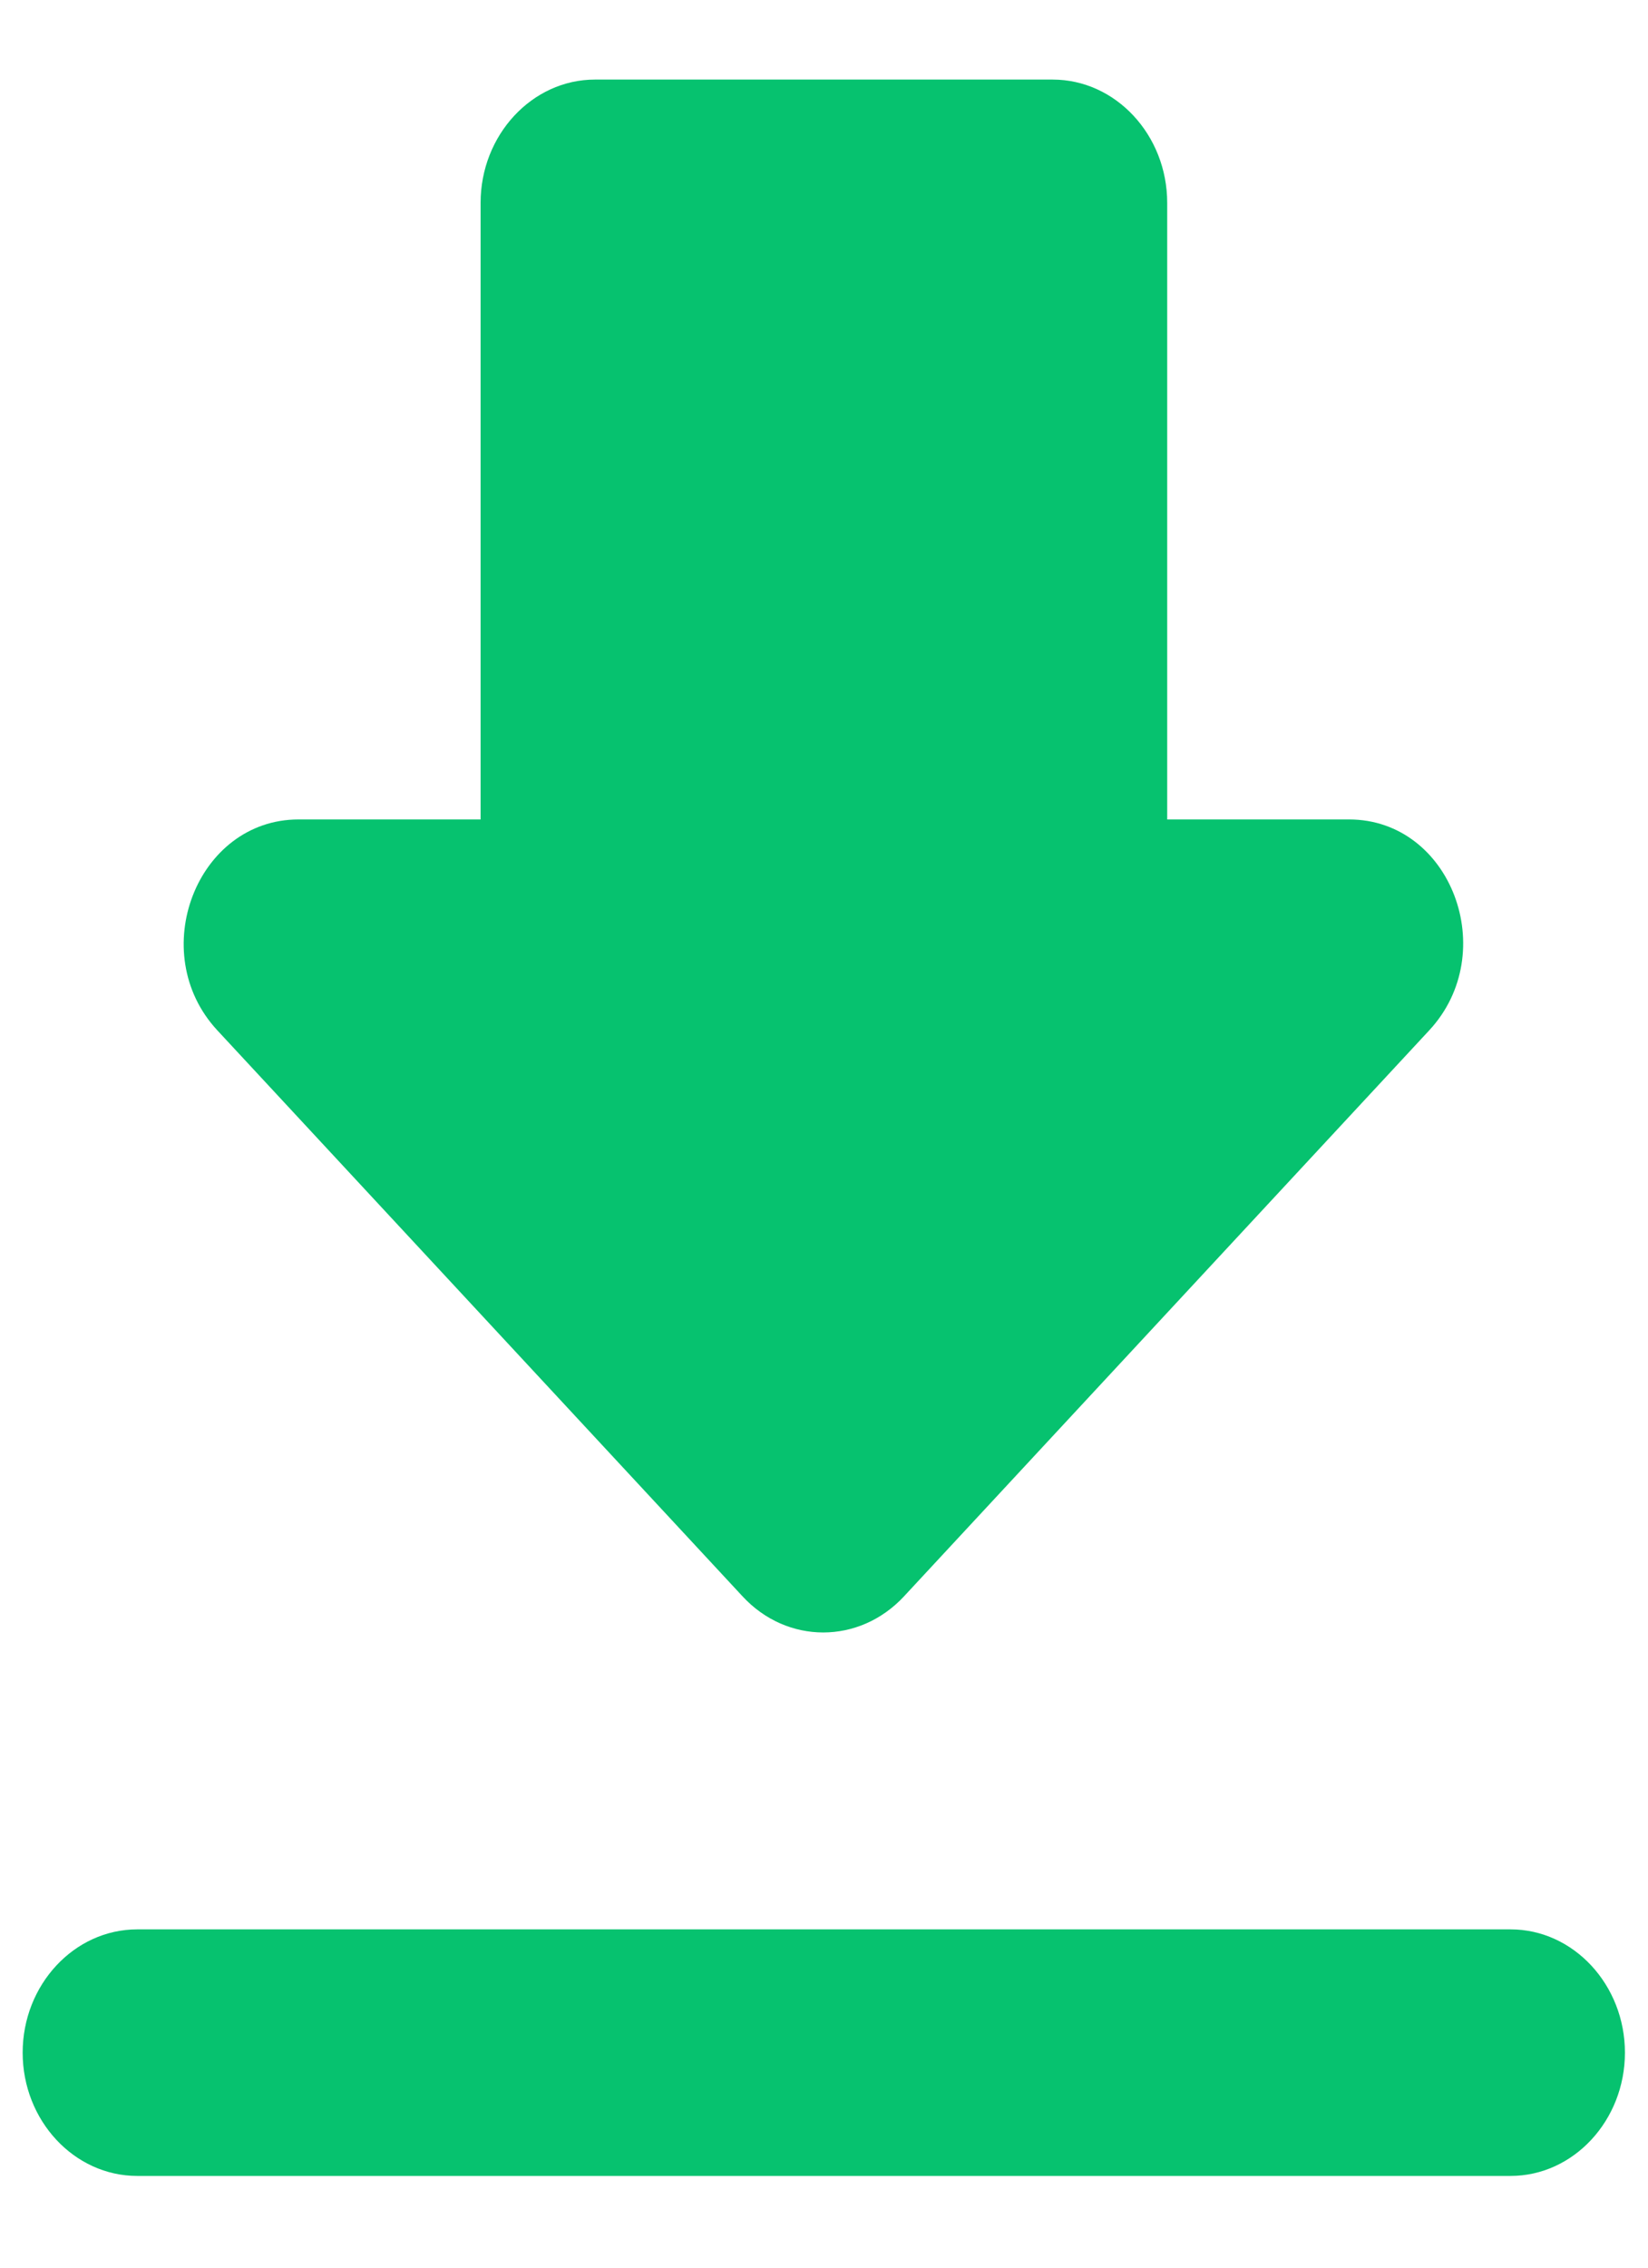 <svg width="8" height="11" viewBox="0 0 8 11" fill="none" xmlns="http://www.w3.org/2000/svg">
<path d="M6.549 3.975H5.666V0.984C5.666 0.655 5.416 0.386 5.11 0.386H2.888C2.583 0.386 2.333 0.655 2.333 0.984V3.975H1.449C0.955 3.975 0.705 4.621 1.055 4.998L3.605 7.744C3.821 7.977 4.171 7.977 4.388 7.744L6.938 4.998C7.288 4.621 7.044 3.975 6.549 3.975ZM0.11 9.957C0.11 10.286 0.36 10.555 0.666 10.555H7.333C7.638 10.555 7.888 10.286 7.888 9.957C7.888 9.628 7.638 9.359 7.333 9.359H0.666C0.36 9.359 0.11 9.628 0.11 9.957Z" fill="#06C26F"/>
</svg>
